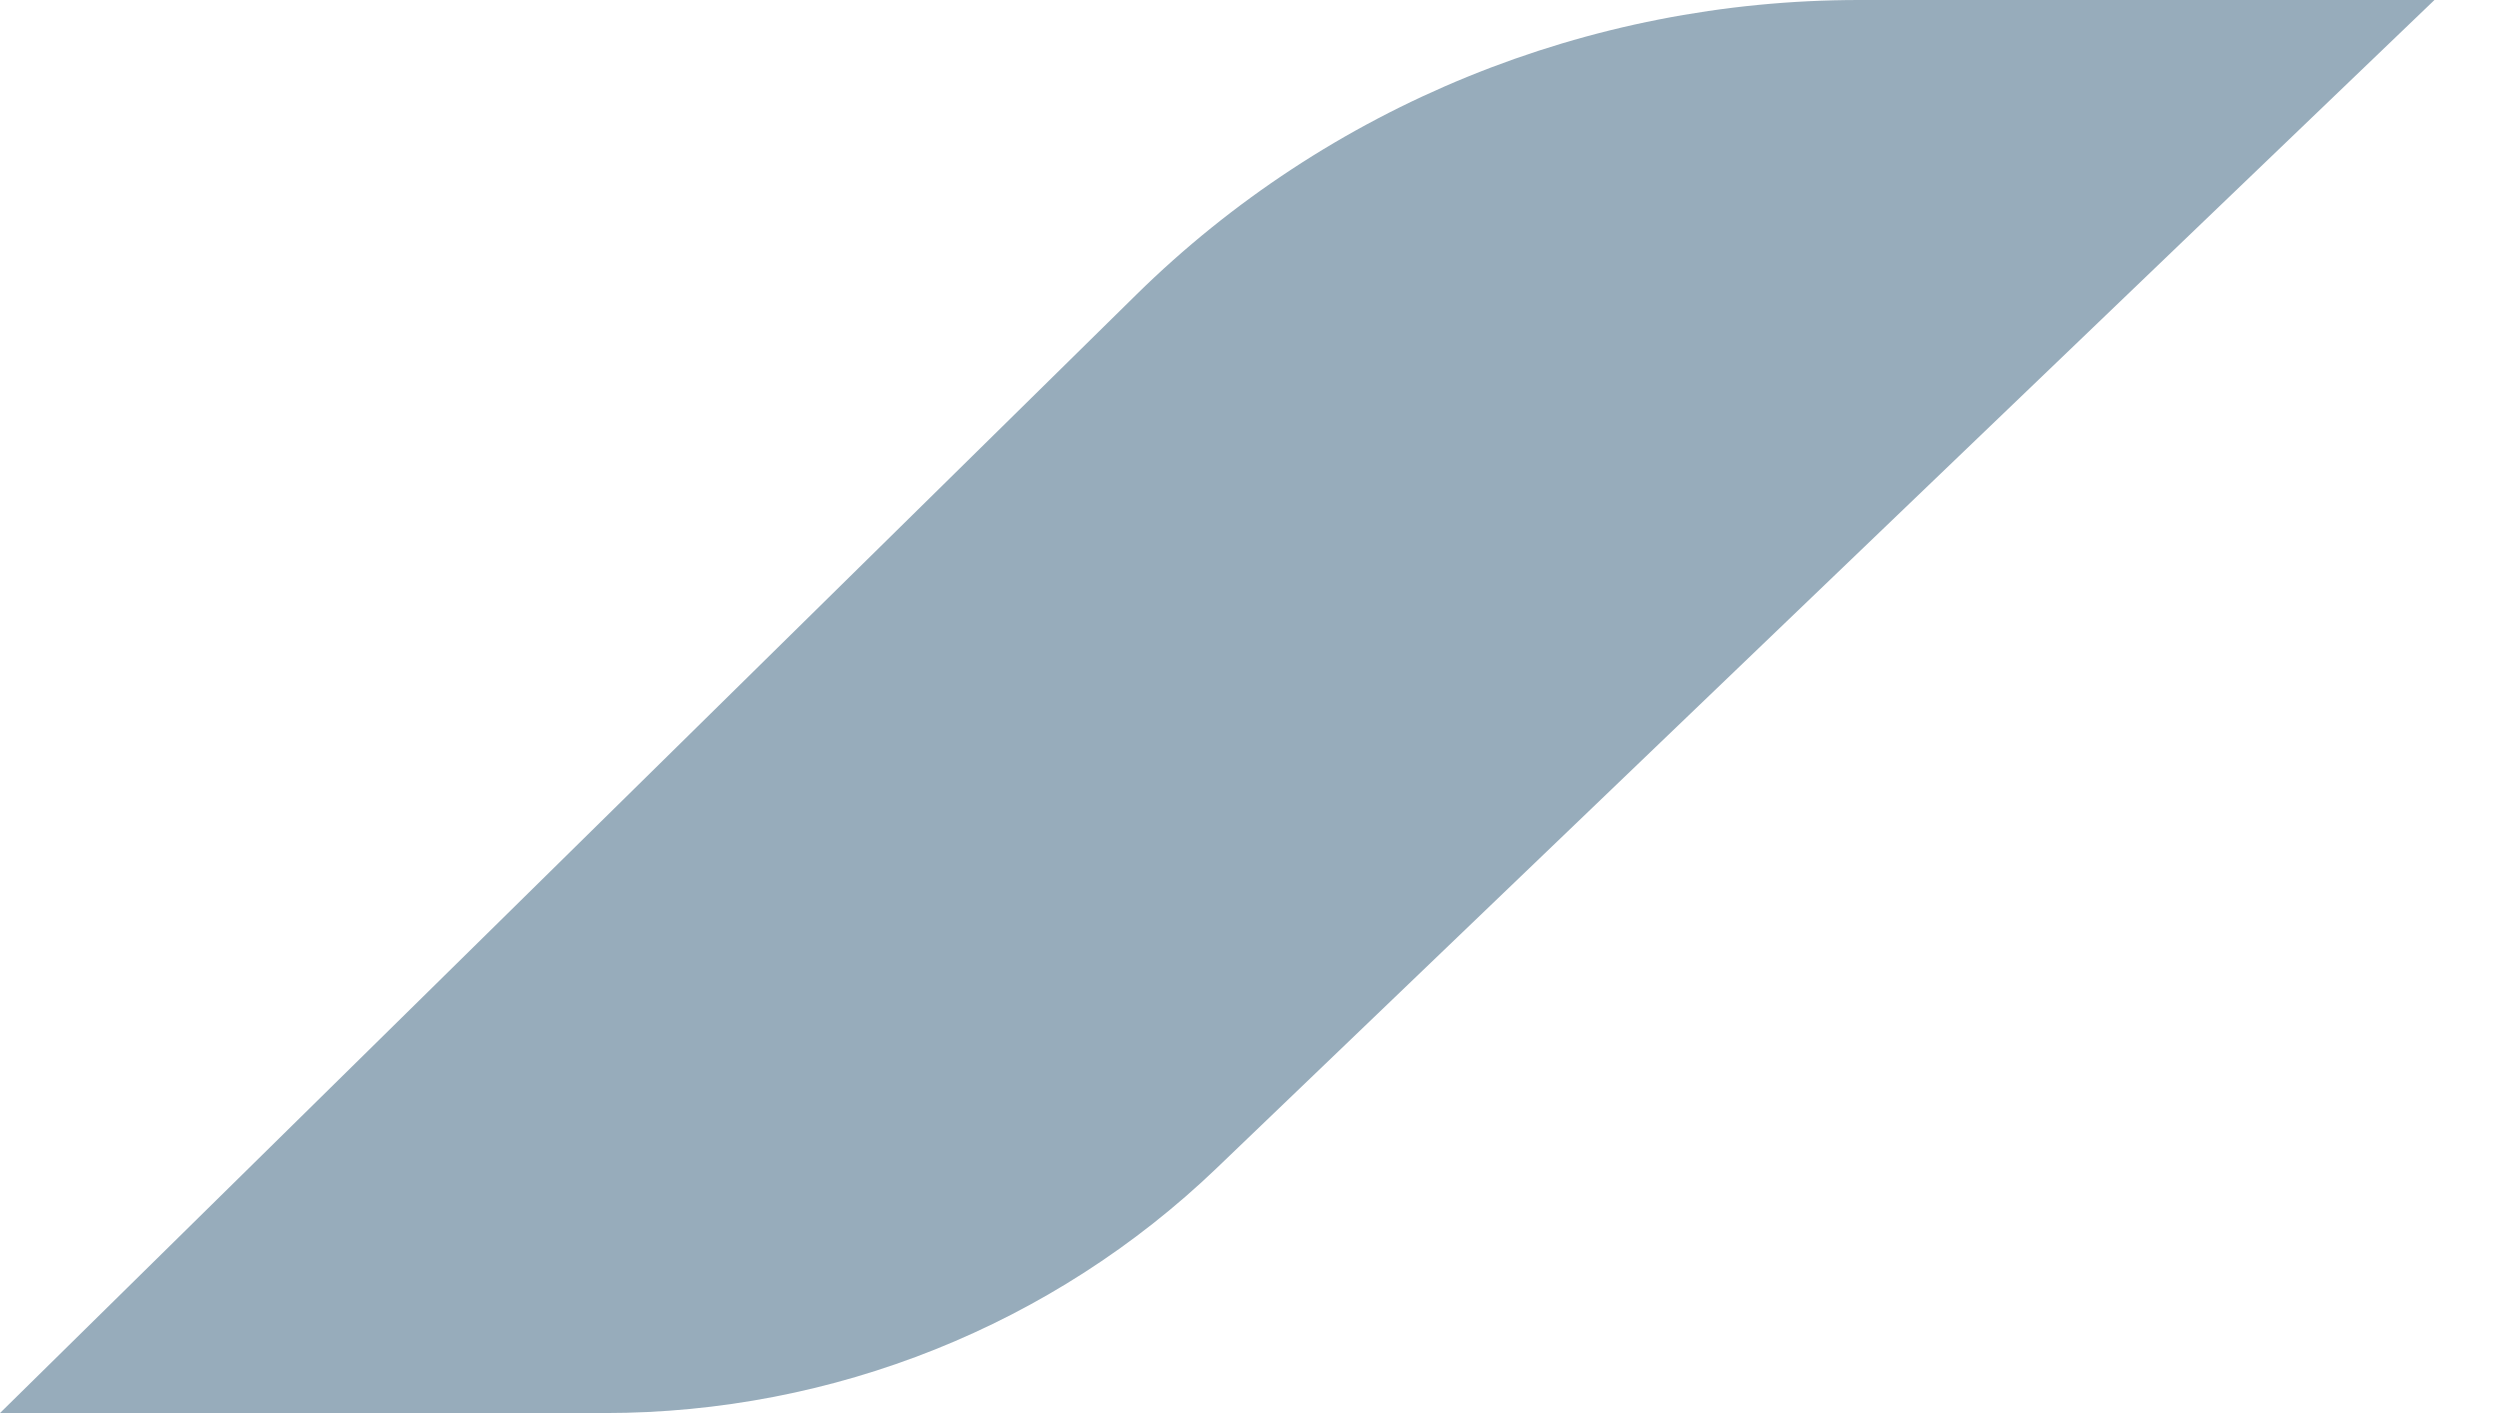 <?xml version="1.0" encoding="UTF-8"?> <svg xmlns="http://www.w3.org/2000/svg" width="23" height="13" viewBox="0 0 23 13" fill="none"><path d="M11.193 10.747C9.687 12.191 7.668 13 5.565 13H0L10.453 2.712C12.217 0.976 14.609 0 17.104 0H22.397L11.193 10.747Z" fill="#97ACBB"></path></svg> 
